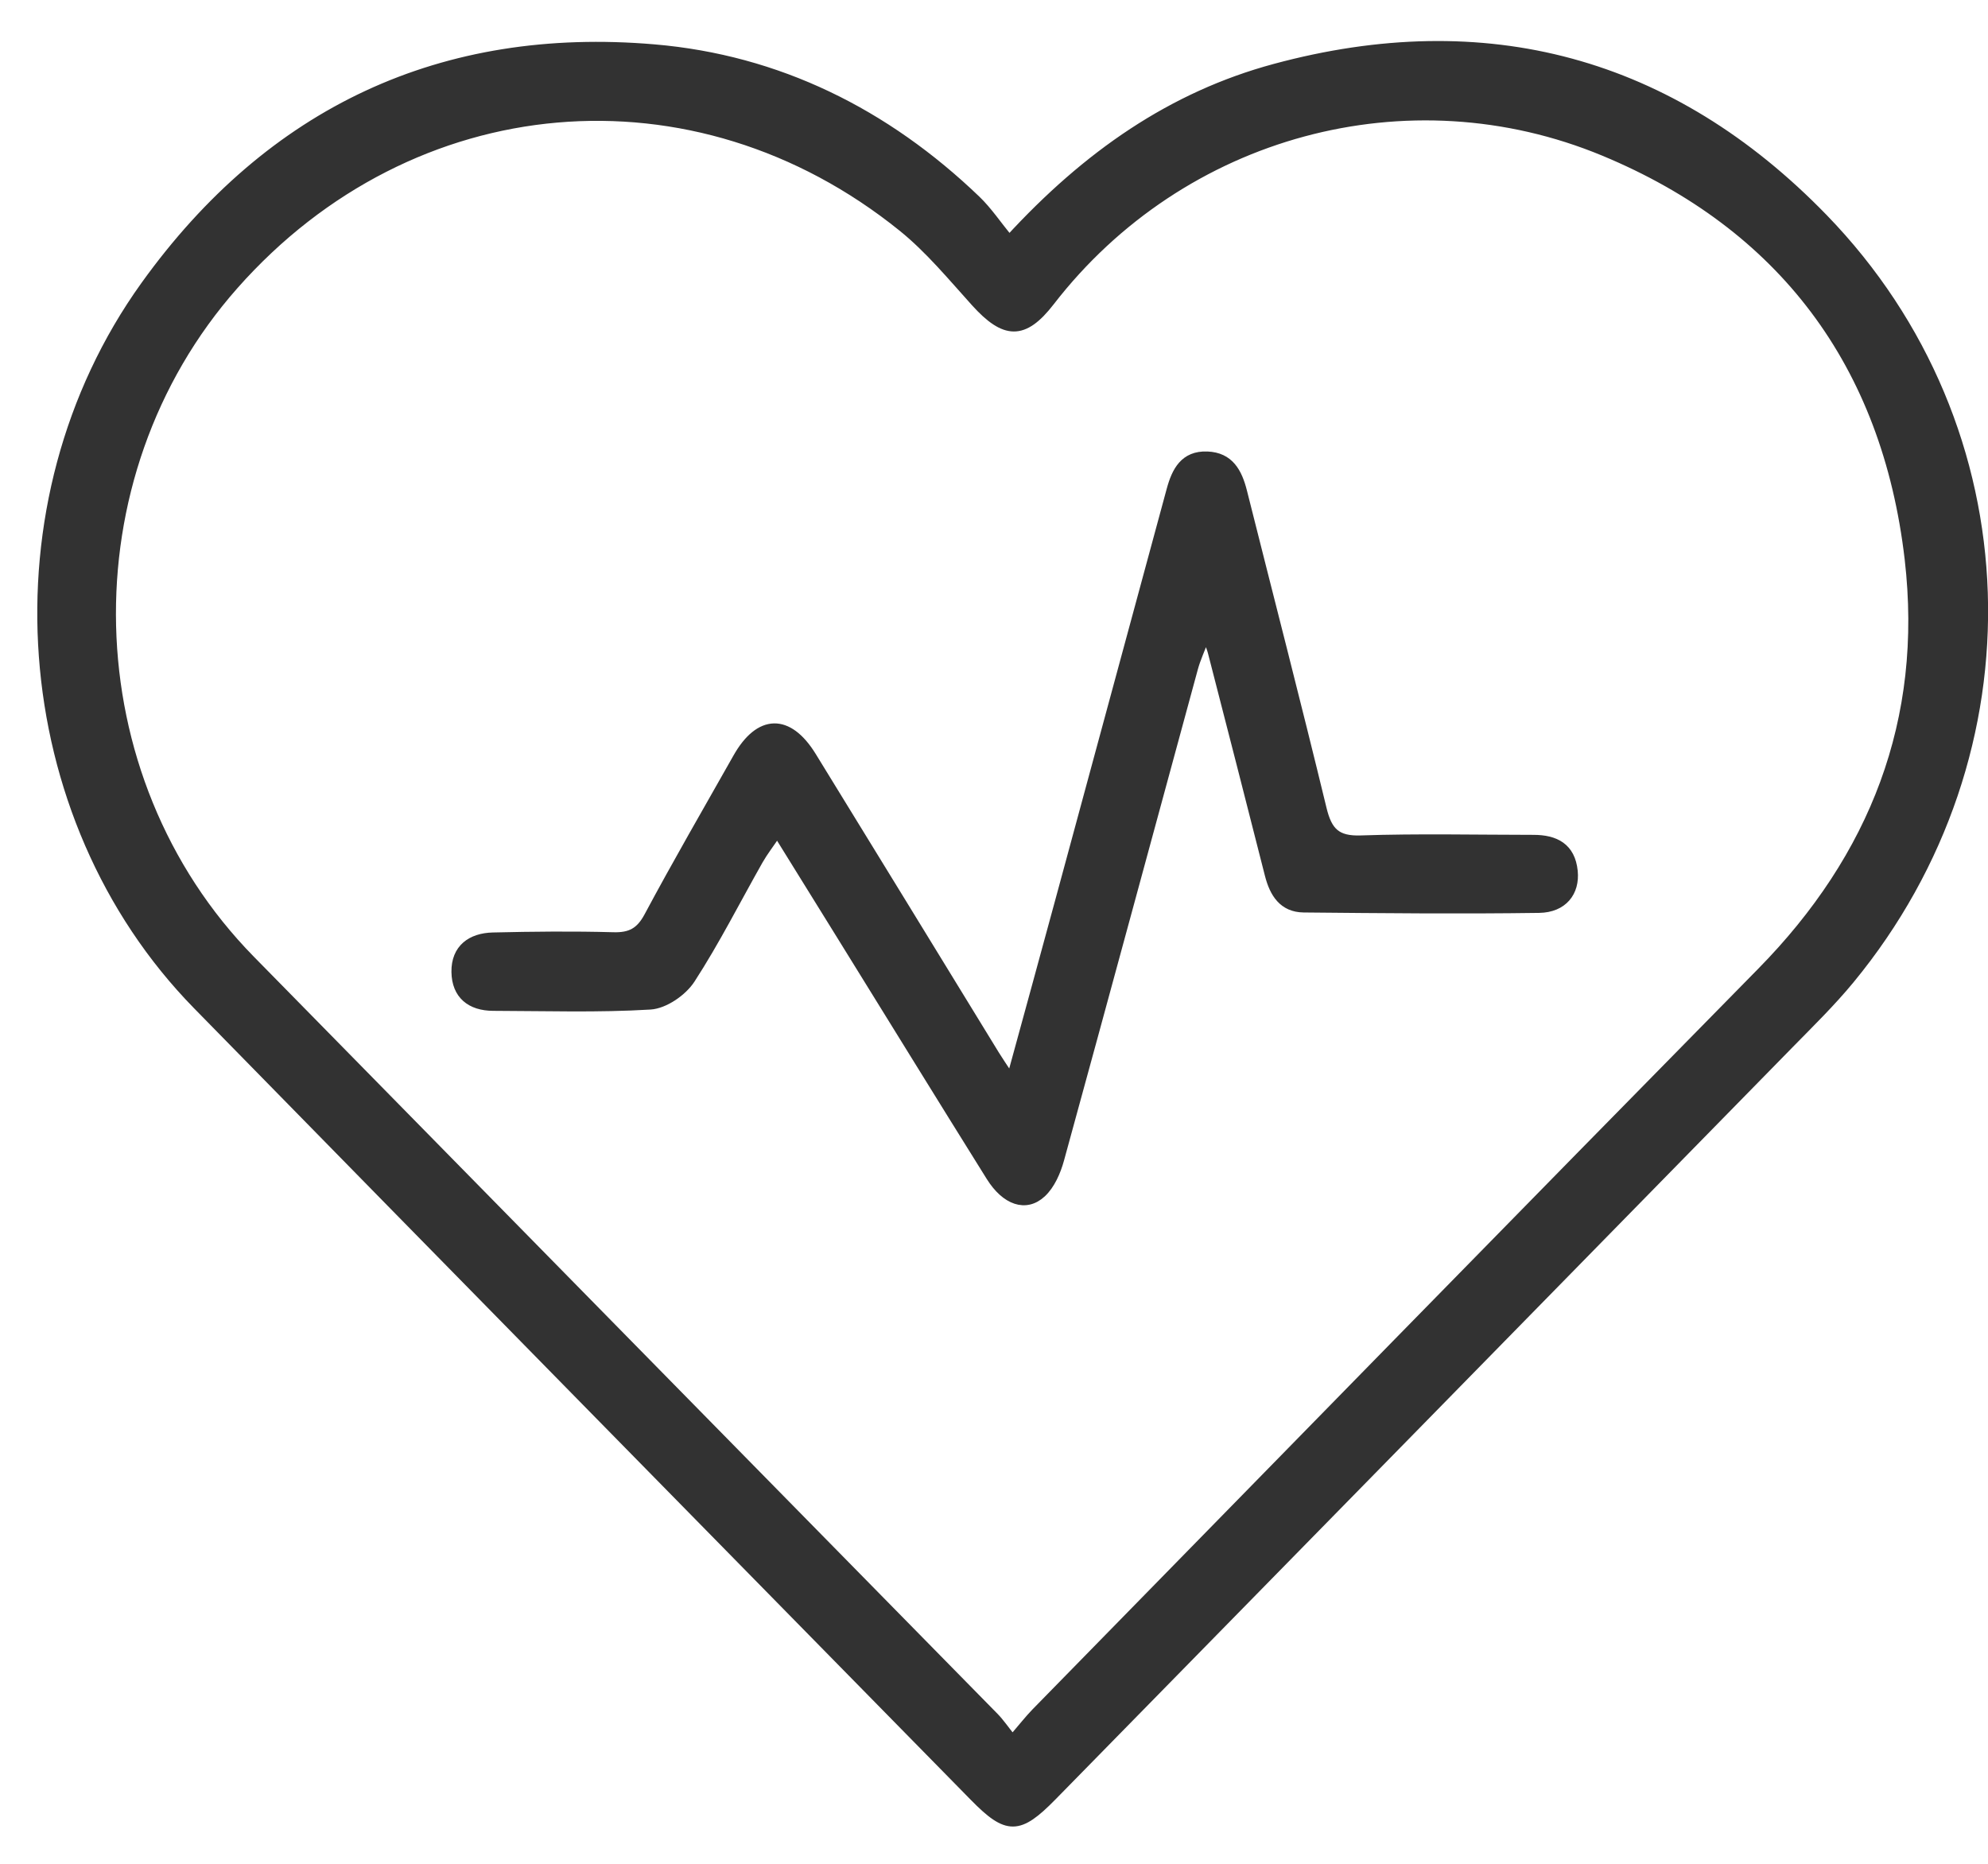 <?xml version="1.0" encoding="UTF-8"?>
<svg width="48px" height="45px" viewBox="0 0 48 45" version="1.1" xmlns="http://www.w3.org/2000/svg" xmlns:xlink="http://www.w3.org/1999/xlink">
    <!-- Generator: Sketch 52.5 (67469) - http://www.bohemiancoding.com/sketch -->
    <title>Group 6</title>
    <desc>Created with Sketch.</desc>
    <g id="1440_Design" stroke="none" stroke-width="1" fill="none" fill-rule="evenodd">
        <g id="White_Naturhouse-method_Our-premises" transform="translate(-859, -1749)" fill="#323232" stroke="#323232" stroke-width="0.2">
            <g id="card" transform="translate(165, 1601)">
                <g id="info" transform="translate(585, 79)">
                    <g id="text" transform="translate(110, 70)">
                        <g id="Group-6">
                            <g id="Group-3">
                                <path d="M23.446,40.984 C23.688,40.703 23.835,40.513 24,40.343 C29.839,34.379 35.671,28.408 41.524,22.459 C44.241,19.696 45.539,16.394 45.088,12.499 C44.54,7.776 42.011,4.447 37.727,2.667 C33.005,0.706 27.54,2.175 24.362,6.286 C23.716,7.122 23.255,7.091 22.542,6.302 C21.978,5.677 21.433,5.016 20.785,4.493 C15.772,0.447 8.937,1.052 4.659,5.889 C0.565,10.517 0.738,17.767 5.057,22.168 C11.039,28.263 17.027,34.352 23.011,40.446 C23.147,40.584 23.257,40.749 23.446,40.984 M23.368,4.776 C25.241,2.736 27.296,1.31 29.78,0.64 C34.862,-0.732 39.343,0.461 43.031,4.26 C47.964,9.343 48.187,17.176 43.675,22.654 C43.221,23.205 42.709,23.706 42.21,24.215 C36.28,30.27 30.348,36.321 24.415,42.373 C23.6,43.206 23.316,43.207 22.514,42.389 C16.26,36.017 10.001,29.65 3.754,23.271 C-0.705,18.716 -1.277,11.145 2.496,5.891 C5.533,1.662 9.688,-0.265 14.796,0.171 C17.781,0.425 20.386,1.716 22.578,3.821 C22.857,4.089 23.077,4.421 23.368,4.776" id="Fill-1"></path>
                            </g>
                            <path d="M23.406,25.036 C23.831,23.485 24.217,22.077 24.599,20.669 C25.489,17.39 26.376,14.11 27.266,10.83 C27.39,10.371 27.591,9.979 28.149,10.001 C28.69,10.022 28.892,10.4 29.01,10.868 C29.652,13.422 30.312,15.971 30.932,18.531 C31.064,19.075 31.272,19.291 31.856,19.271 C33.244,19.224 34.636,19.256 36.026,19.257 C36.552,19.257 36.935,19.449 36.994,20.034 C37.045,20.542 36.745,20.932 36.161,20.941 C34.266,20.968 32.371,20.949 30.476,20.931 C29.975,20.925 29.753,20.572 29.638,20.119 C29.185,18.328 28.723,16.538 28.263,14.748 C28.244,14.671 28.211,14.596 28.121,14.342 C27.985,14.701 27.886,14.912 27.826,15.133 C26.748,19.088 25.679,23.045 24.593,26.997 C24.512,27.291 24.371,27.615 24.157,27.813 C23.77,28.172 23.278,28.001 22.91,27.413 C21.697,25.471 20.497,23.521 19.291,21.574 C18.802,20.784 18.312,19.994 17.767,19.116 C17.59,19.378 17.442,19.568 17.324,19.775 C16.78,20.735 16.282,21.724 15.684,22.646 C15.486,22.951 15.046,23.254 14.699,23.275 C13.44,23.351 12.174,23.309 10.91,23.306 C10.359,23.305 10.008,23.022 10,22.467 C9.992,21.899 10.373,21.626 10.903,21.614 C11.871,21.591 12.84,21.581 13.809,21.608 C14.218,21.619 14.45,21.5 14.652,21.122 C15.342,19.832 16.076,18.566 16.796,17.292 C17.333,16.34 18.034,16.321 18.609,17.254 C20.088,19.656 21.558,22.062 23.033,24.467 C23.12,24.609 23.215,24.745 23.406,25.036" id="Fill-4"></path>
                        </g>
                    </g>
                </g>
            </g>
        </g>
    </g>
</svg>